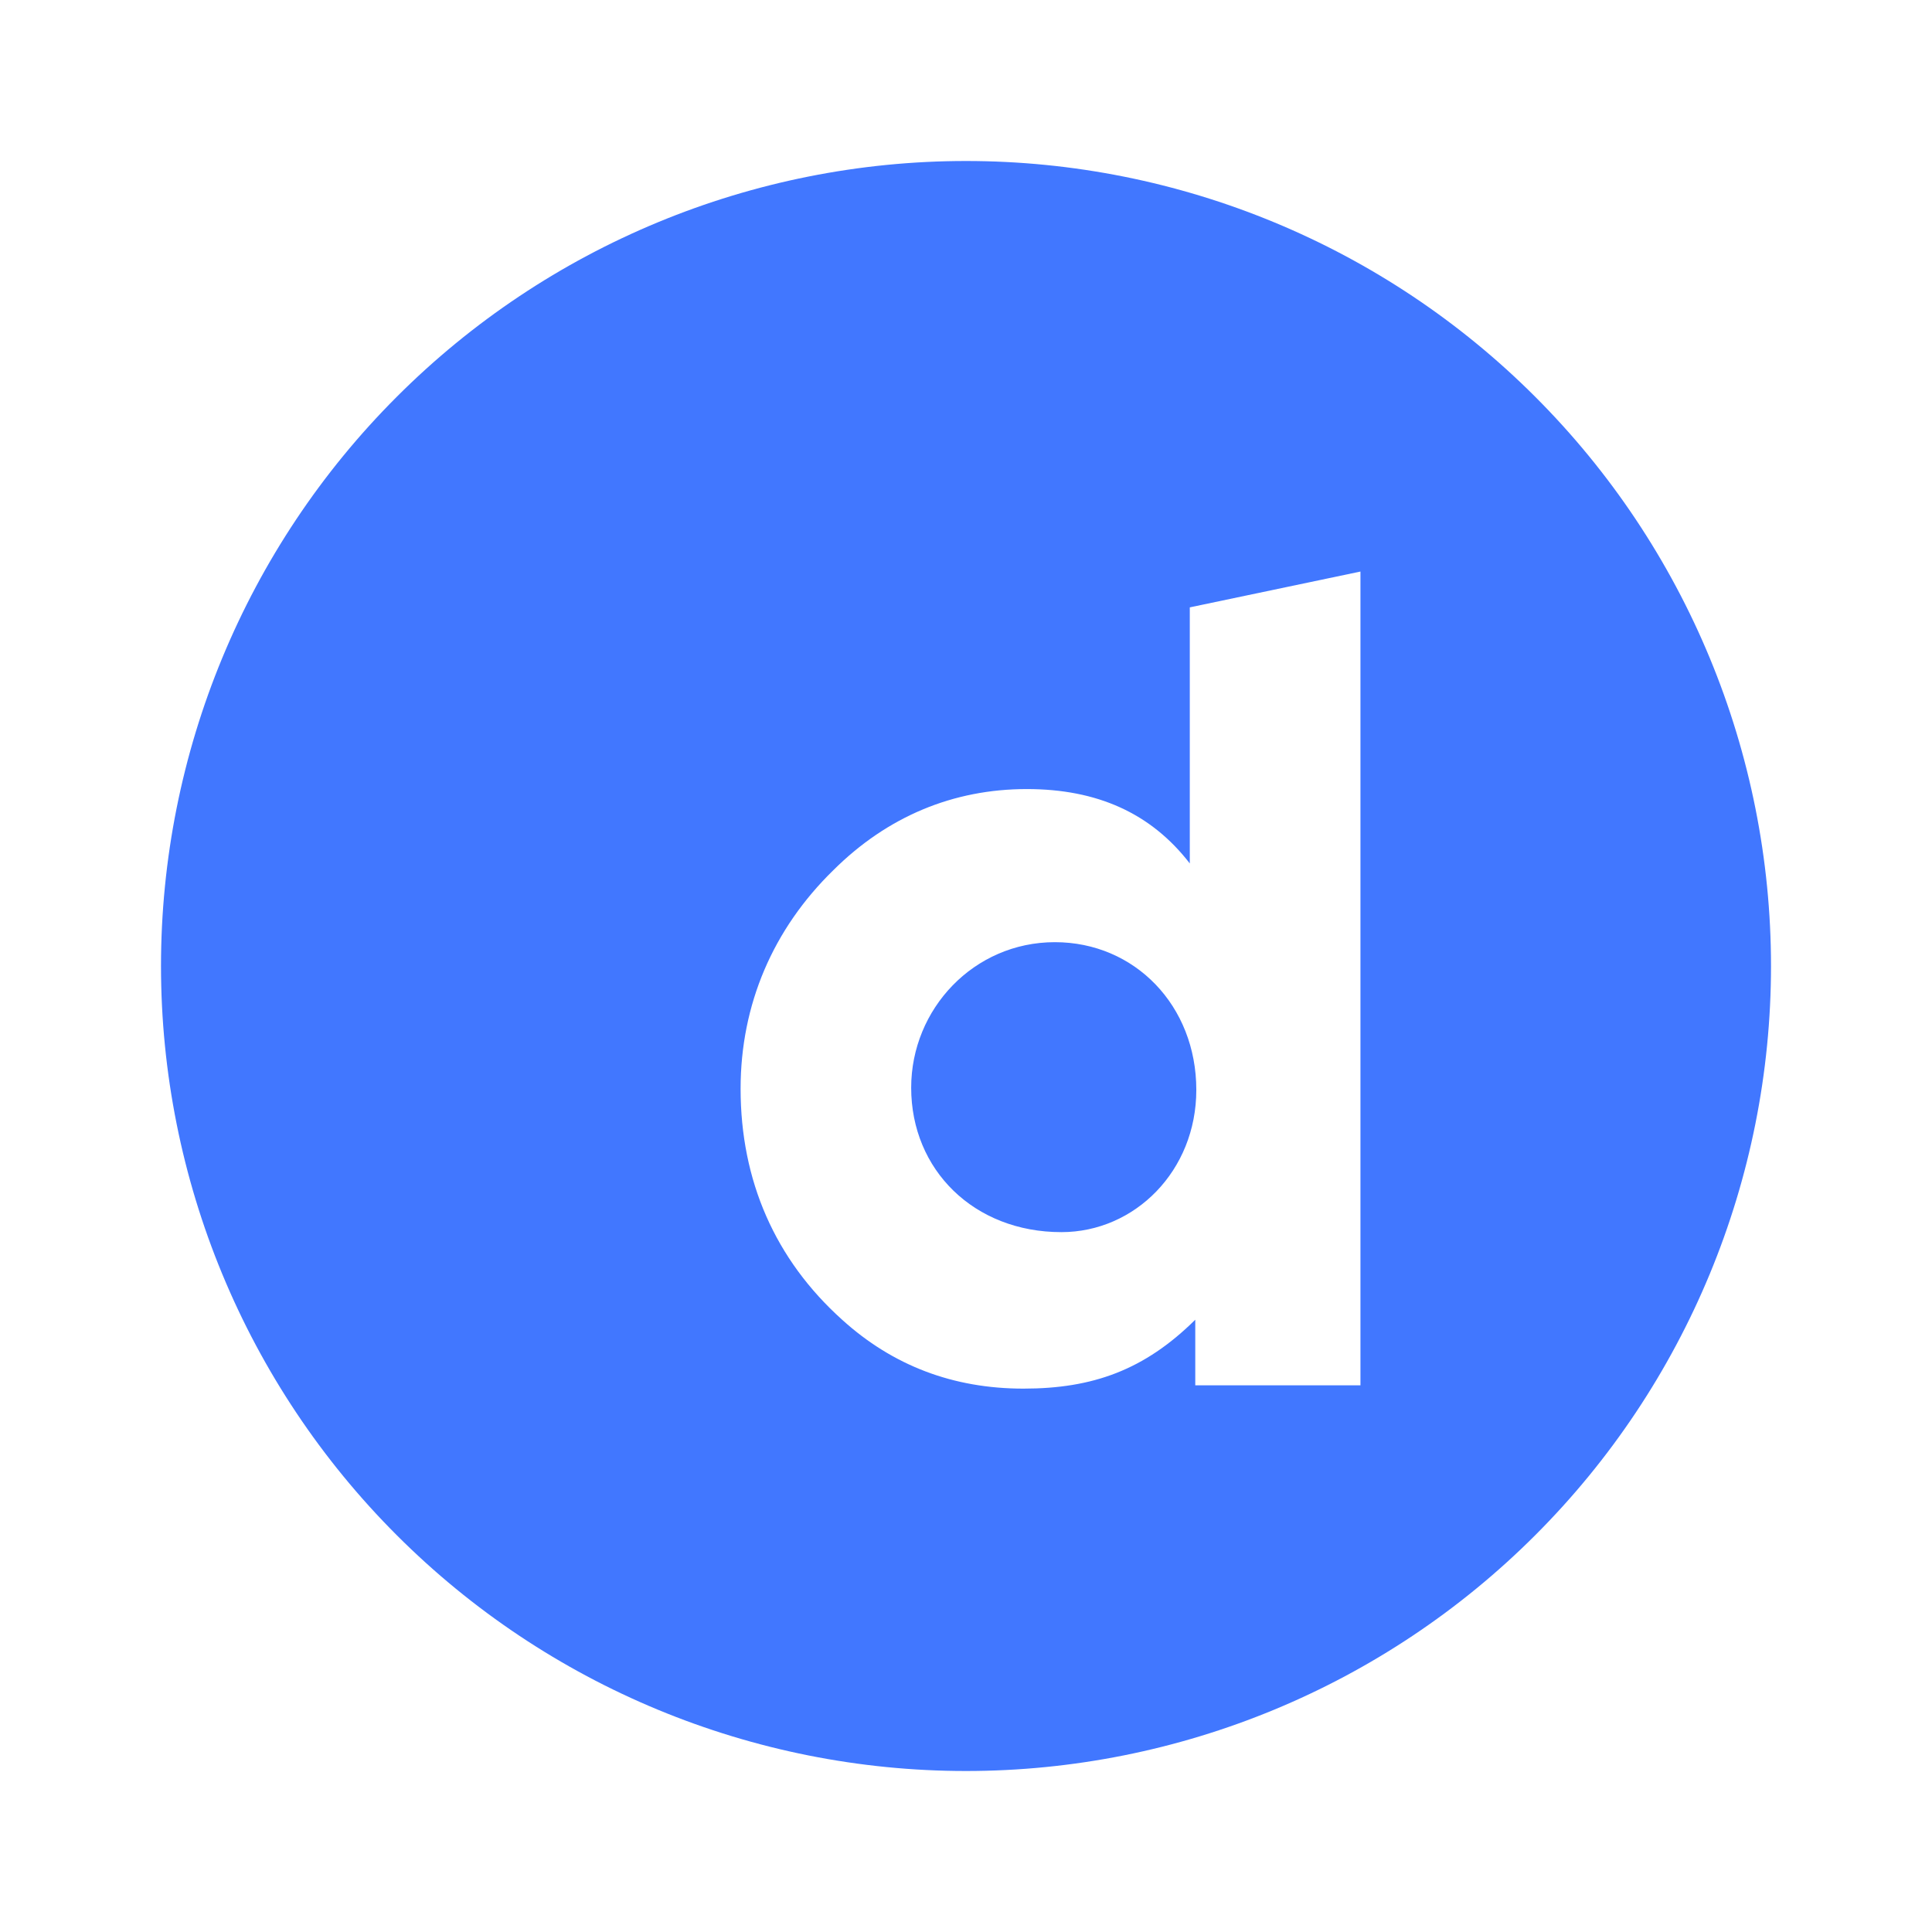 <svg width="24" height="24" viewBox="0 0 24 24" fill="none" xmlns="http://www.w3.org/2000/svg">
<path d="M12 2C14.652 2 17.196 3.053 19.071 4.929C20.947 6.804 22 9.348 22 12C22 14.652 20.947 17.196 19.071 19.071C17.196 20.947 14.652 22 12 22C9.348 22 6.804 20.947 4.929 19.071C3.053 17.196 2 14.652 2 12C2 9.348 3.053 6.804 4.929 4.929C6.804 3.053 9.348 2 12 2ZM14.78 7.545V10.726C14.297 10.1 13.627 9.802 12.755 9.802C11.843 9.802 11.024 10.142 10.354 10.808C9.602 11.541 9.2 12.479 9.2 13.525C9.2 14.667 9.629 15.646 10.461 16.394C11.091 16.965 11.842 17.25 12.714 17.25C13.573 17.25 14.217 17.019 14.848 16.394V17.209H16.9V7.1L14.78 7.545ZM13.104 11.704C14.096 11.704 14.861 12.492 14.861 13.539C14.861 14.545 14.097 15.306 13.185 15.306C12.098 15.306 11.319 14.531 11.319 13.512C11.319 12.533 12.098 11.704 13.104 11.704Z" fill="#4177FF"/>
</svg>
